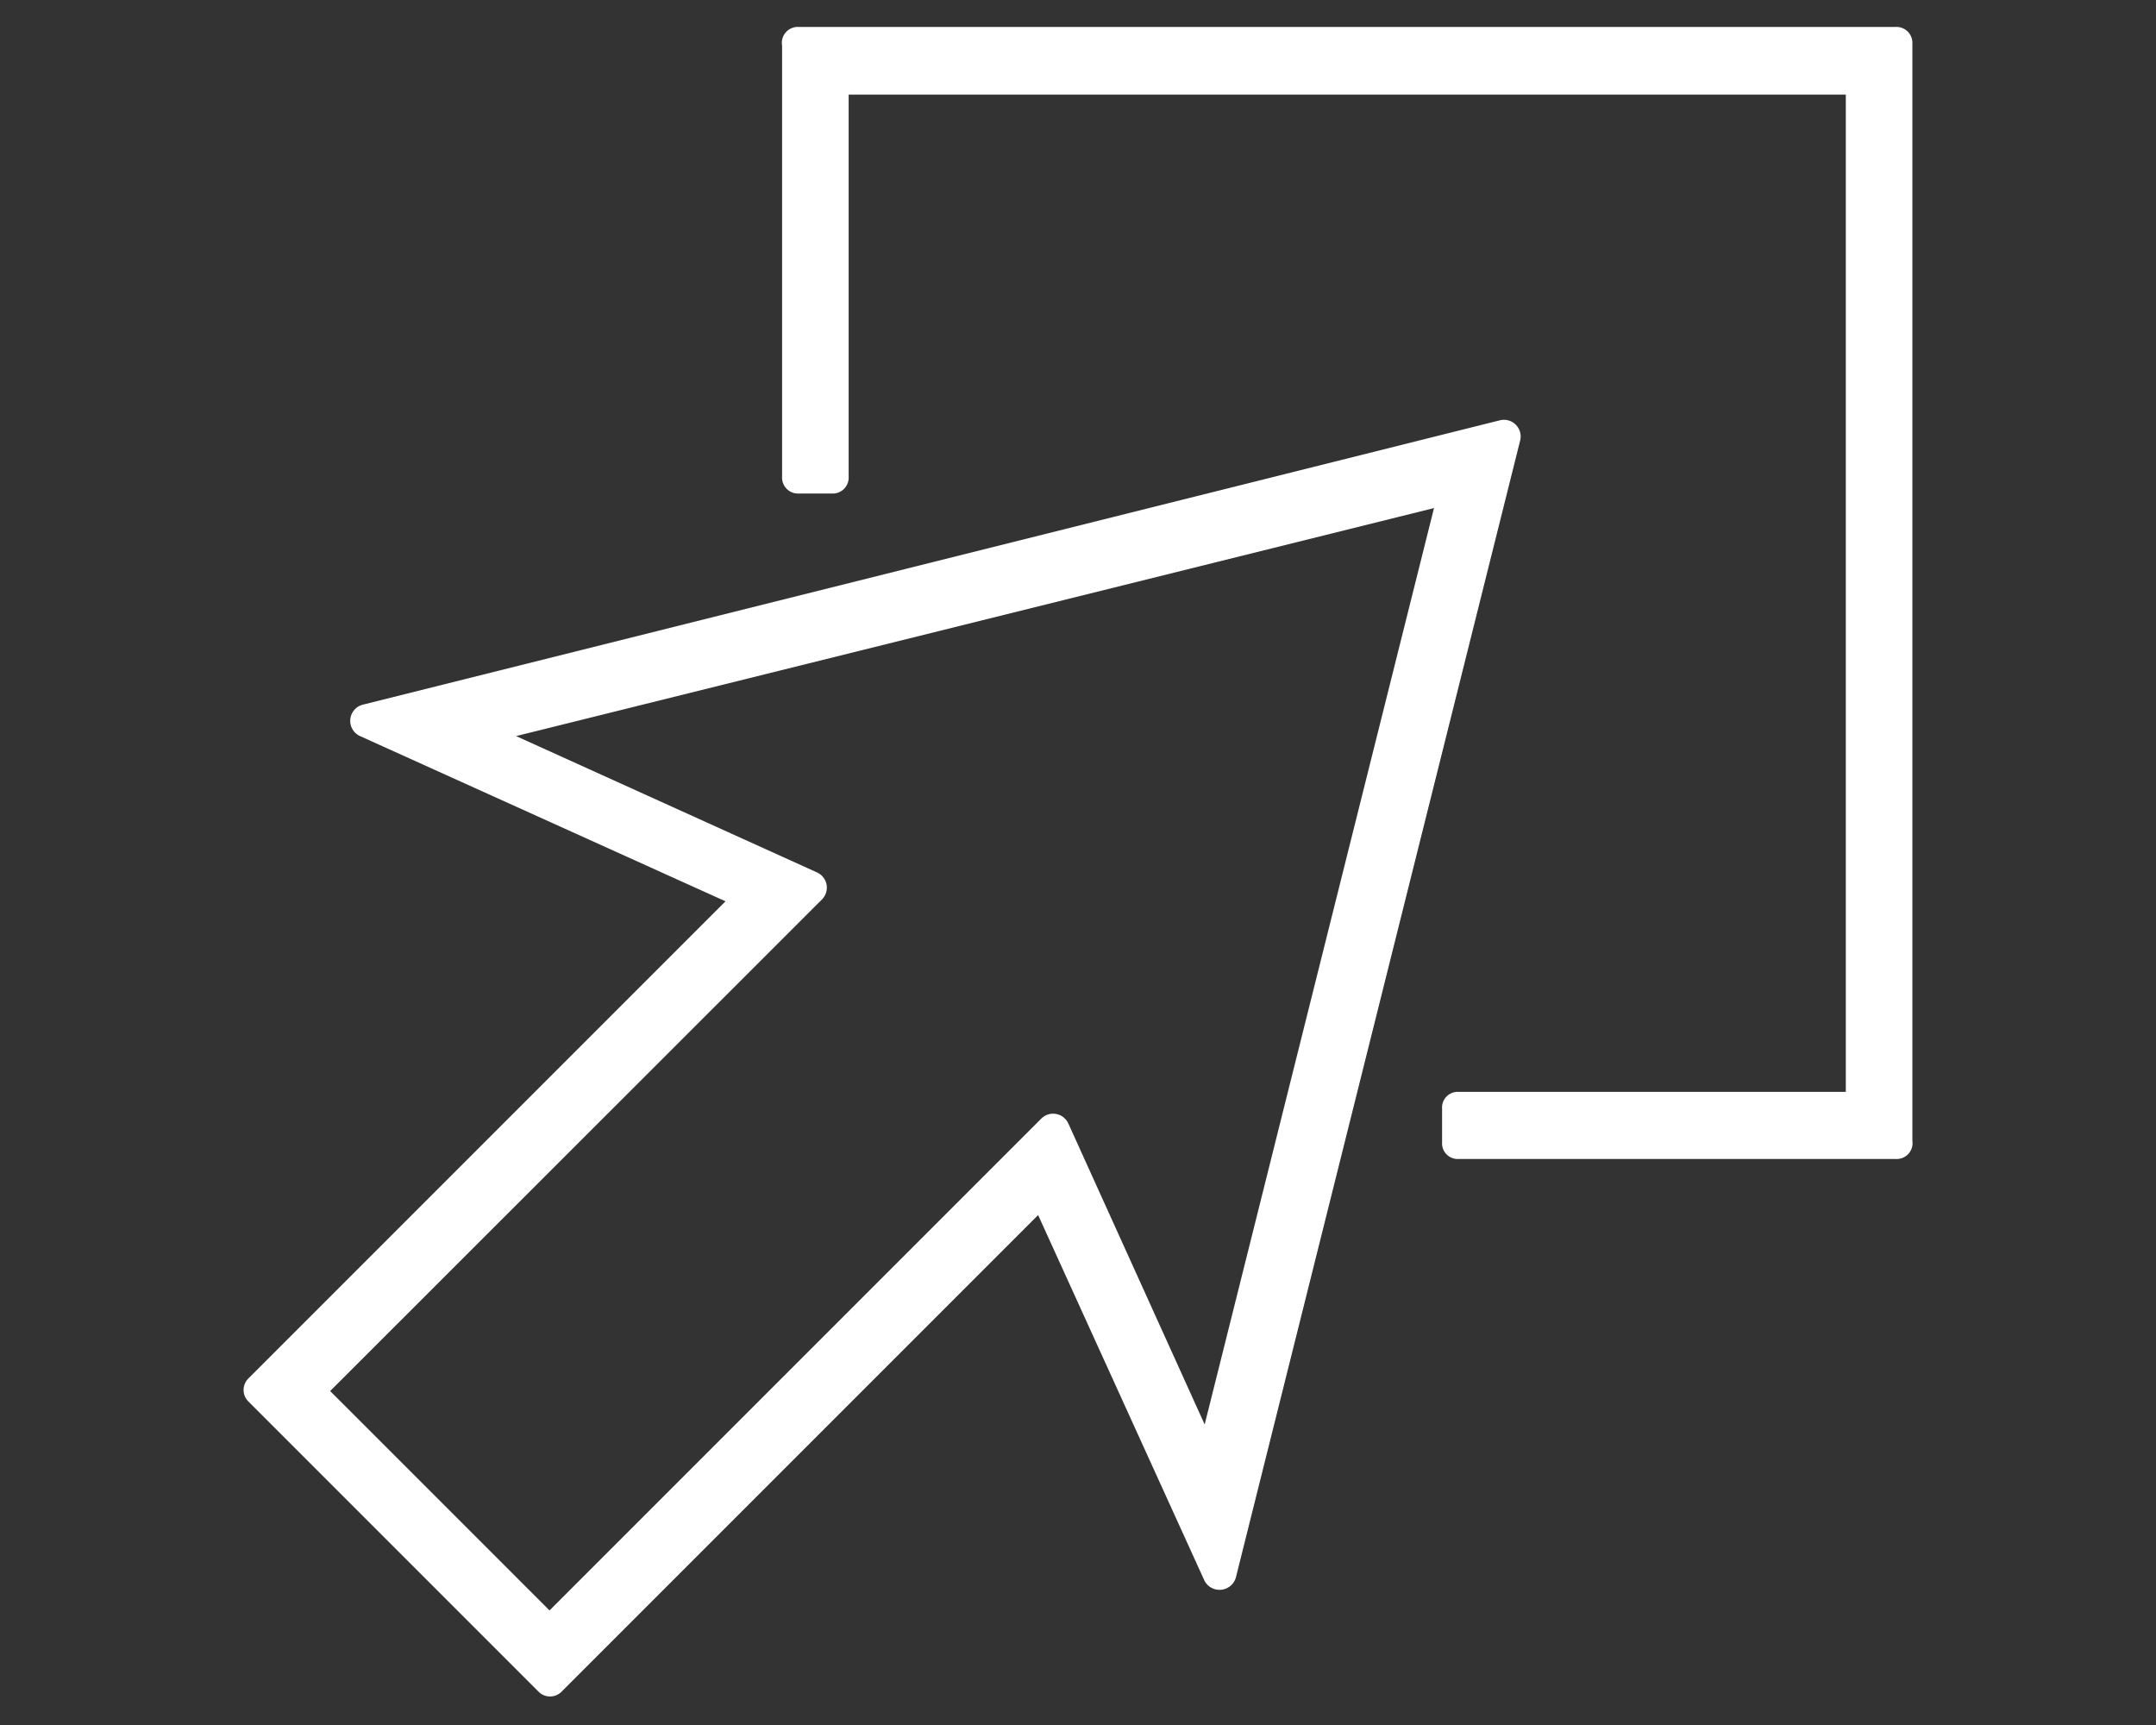 <?xml version="1.0" encoding="UTF-8"?><svg xmlns="http://www.w3.org/2000/svg" height="64" viewBox="0 0 80 64" width="80">
  <rect x="0" y="0" width="80" height="64" fill="#333333" stroke="none"/>
  <path d="M20,62.78,9.22,52a.6.6,0,0,1,0-.86l17.7-17.7L13.36,27.31a.62.62,0,0,1,.12-1.17L55.67,15.59a.62.62,0,0,1,.74.74L45.86,58.52a.63.63,0,0,1-1.17.12L38.52,45.08l-17.7,17.7A.6.6,0,0,1,20,62.78ZM12.25,51.61l8.14,8.14L38.64,41.5a.62.62,0,0,1,1,.18l5.06,11.17,8.51-34L19.15,27.31l11.17,5.06a.62.62,0,0,1,.18,1Z" fill="#fff"/>
  <path d="M70.34,43H54.12a.58.58,0,0,1-.61-.62V41.13a.58.58,0,0,1,.61-.62H68.49v-37h-37V17.69a.59.59,0,0,1-.62.62H29.64a.59.59,0,0,1-.62-.62v-16A.59.59,0,0,1,29.64,1h40.7a.59.59,0,0,1,.62.62v40.7A.59.59,0,0,1,70.34,43Z" fill="#fff"/>
</svg>
